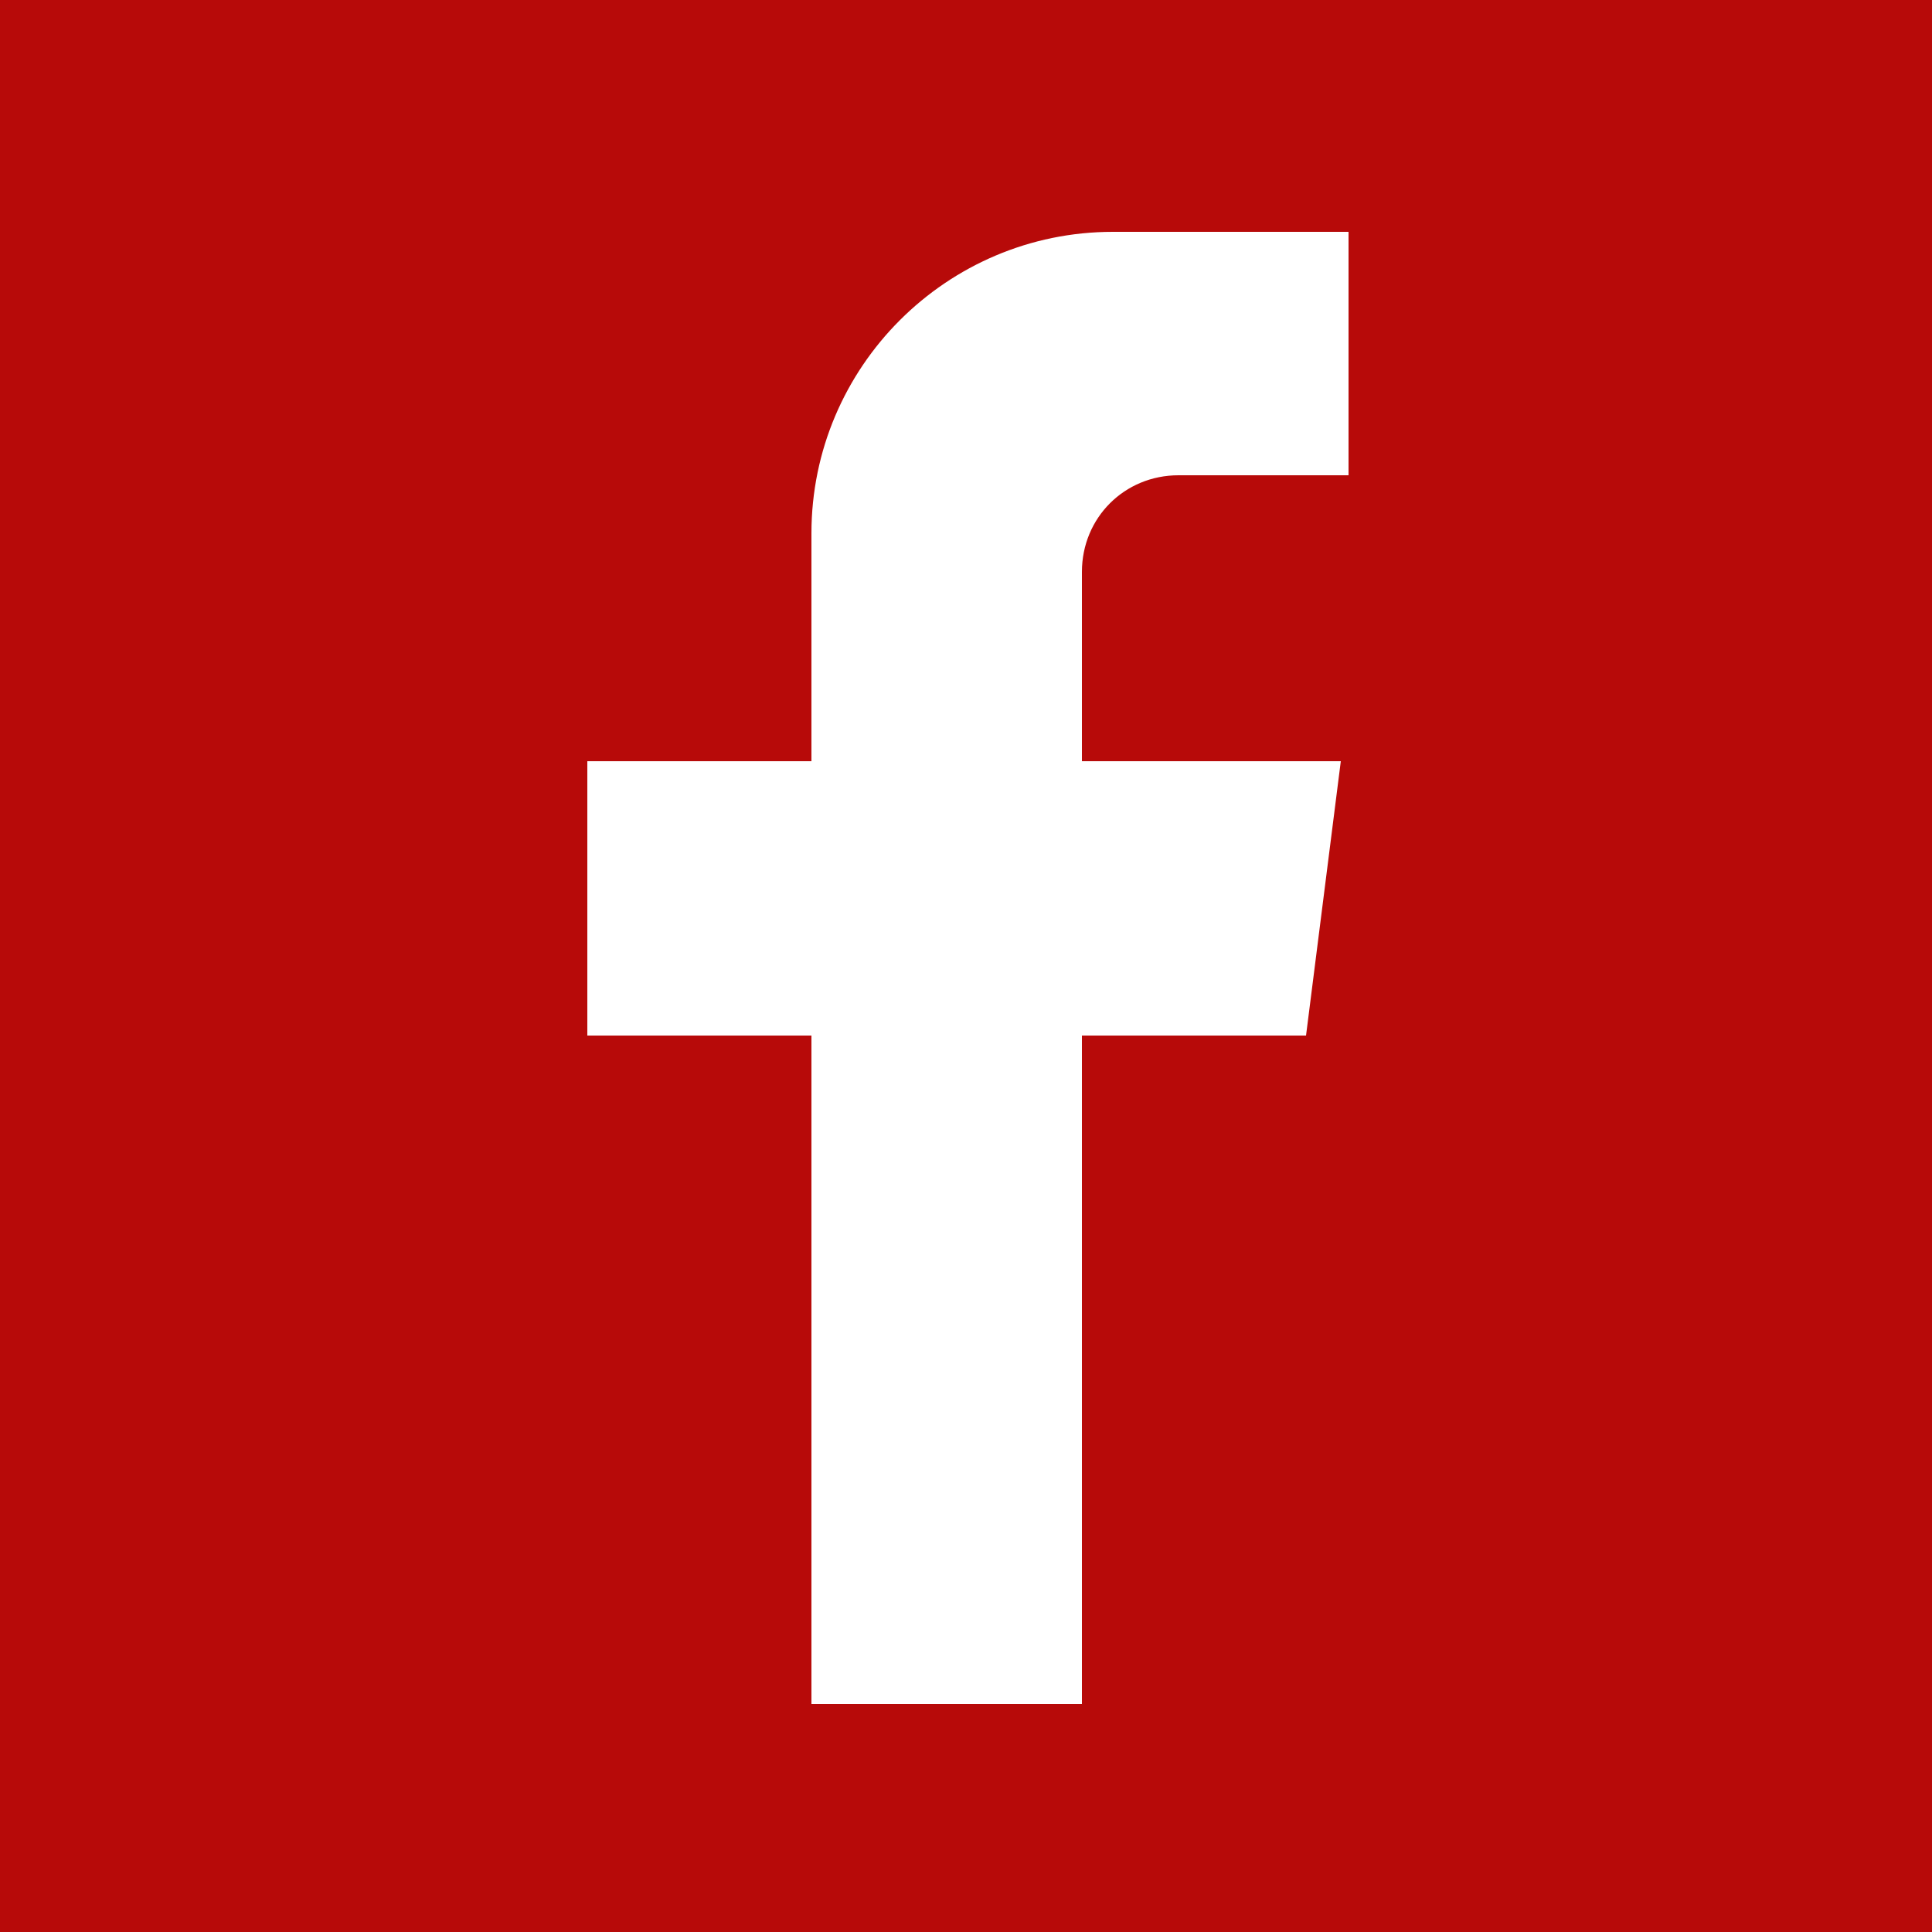 <?xml version="1.0" encoding="utf-8"?>
<!-- Generator: Adobe Illustrator 18.0.0, SVG Export Plug-In . SVG Version: 6.00 Build 0)  -->
<!DOCTYPE svg PUBLIC "-//W3C//DTD SVG 1.1//EN" "http://www.w3.org/Graphics/SVG/1.1/DTD/svg11.dtd">
<svg version="1.1" id="Capa_1" xmlns="http://www.w3.org/2000/svg" xmlns:xlink="http://www.w3.org/1999/xlink" x="0px" y="0px"
	 viewBox="231 231 50 50" enable-background="new 231 231 50 50" xml:space="preserve">
<path fill="#B70A09" d="M231,231v50h50v-50H231z M265.9,243.3h-4.4c-1.4,0-2.5,1.1-2.5,2.5v4.9h6.7l-0.9,7.1H259v17.3H252v-17.3
	h-5.8v-7.1h5.8v-5.9c0-4.3,3.5-7.8,7.8-7.8h6.1V243.3L265.9,243.3z"/>
</svg>
